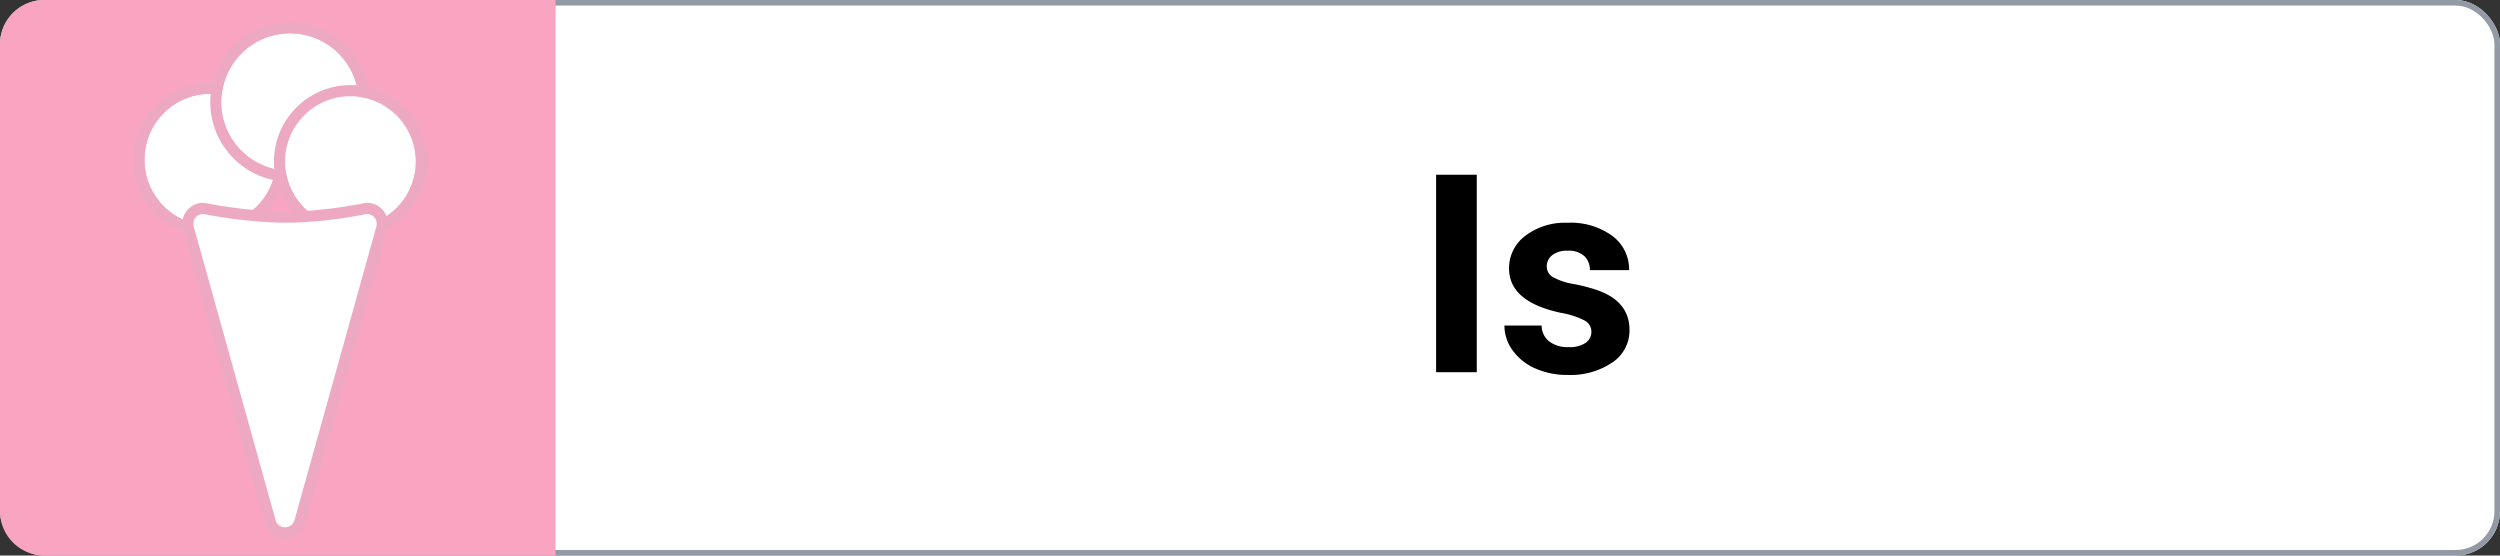 <svg xmlns="http://www.w3.org/2000/svg" xmlns:xlink="http://www.w3.org/1999/xlink" width="450" height="100" viewBox="0 0 450 100">
  <rect x="0" y="0" width="450" height="100" fill="#333333" stroke="none"/>
  <defs>
    <clipPath id="clip-ice-cream">
      <rect width="450" height="100"/>
    </clipPath>
  </defs>
  <g id="ice-cream" clip-path="url(#clip-ice-cream)">
    <g id="Rectangle_10" data-name="Rectangle 10" fill="#fff" stroke="#929aa5" stroke-width="1">
      <rect width="450" height="100" rx="8" stroke="none"/>
      <rect x="0.5" y="0.5" width="449" height="99" rx="7.5" fill="none"/>
    </g>
    <path id="Rectangle_9" data-name="Rectangle 9" d="M8,0h92a0,0,0,0,1,0,0V100a0,0,0,0,1,0,0H8a8,8,0,0,1-8-8V8A8,8,0,0,1,8,0Z" fill="#f9a5c2"/>
    <path id="Path_4791" data-name="Path 4791" d="M-9.18,0H-16.5V-35.547H-9.18ZM11.45-7.3a2.273,2.273,0,0,0-1.282-2.039,14.559,14.559,0,0,0-4.114-1.331q-9.424-1.978-9.424-8.008A7.258,7.258,0,0,1-.452-24.548,11.769,11.769,0,0,1,7.178-26.9a12.667,12.667,0,0,1,8.044,2.368,7.463,7.463,0,0,1,3.015,6.152H11.182a3.414,3.414,0,0,0-.977-2.5,4.133,4.133,0,0,0-3.052-.989,4.223,4.223,0,0,0-2.759.806,2.543,2.543,0,0,0-.977,2.051,2.174,2.174,0,0,0,1.111,1.892,11.428,11.428,0,0,0,3.748,1.245A30.609,30.609,0,0,1,12.72-14.7q5.591,2.051,5.591,7.1a6.891,6.891,0,0,1-3.1,5.847A13.375,13.375,0,0,1,7.2.488,13.97,13.97,0,0,1,1.306-.7,9.893,9.893,0,0,1-2.734-3.943,7.545,7.545,0,0,1-4.2-8.4H2.49A3.683,3.683,0,0,0,3.882-5.518a5.52,5.52,0,0,0,3.467,1,5.109,5.109,0,0,0,3.064-.769A2.393,2.393,0,0,0,11.45-7.3Z" transform="translate(275 67)"/>
    <g id="Group_20" data-name="Group 20" transform="translate(-3718 -2317.46)">
      <g id="Ellipse_6" data-name="Ellipse 6" transform="translate(3744 2334.337)" fill="#fff" stroke="#eda9c1" stroke-width="2">
        <circle cx="11.866" cy="11.866" r="11.866" stroke="none"/>
        <circle cx="11.866" cy="11.866" r="12.866" fill="none"/>
      </g>
      <g id="Ellipse_7" data-name="Ellipse 7" transform="translate(3757.844 2323.46)" fill="#fff" stroke="#eda9c1" stroke-width="2">
        <circle cx="12.361" cy="12.361" r="12.361" stroke="none"/>
        <circle cx="12.361" cy="12.361" r="13.361" fill="none"/>
      </g>
      <g id="Ellipse_8" data-name="Ellipse 8" transform="translate(3769.31 2334.777)" fill="#fff" stroke="#eda9c1" stroke-width="2">
        <circle cx="11.772" cy="11.772" r="11.772" stroke="none"/>
        <circle cx="11.772" cy="11.772" r="12.772" fill="none"/>
      </g>
      <g id="Path_47" data-name="Path 47" transform="translate(3785.821 2412.374) rotate(180)" fill="#fff">
        <path d="M 31.255 57.407 L 31.151 57.407 L 31.049 57.385 C 30.969 57.368 23.554 55.829 16.379 55.829 C 9.198 55.829 2.051 57.368 1.98 57.384 L 1.875 57.407 L 1.767 57.407 C 0.894 57.407 0.092 57.008 -0.436 56.313 C -0.963 55.619 -1.132 54.738 -0.897 53.898 L 13.847 1.023 C 14.184 -0.187 15.255 -1 16.511 -1 C 17.767 -1 18.838 -0.187 19.175 1.023 L 33.919 53.898 C 34.153 54.738 33.985 55.619 33.458 56.313 C 32.93 57.008 32.127 57.407 31.255 57.407 Z" stroke="none"/>
        <path d="M 16.511 -3.814697265625e-06 C 15.78 -3.814697265625e-06 15.05 0.431 14.81 1.292 L 0.066 54.166 C -0.248 55.292 0.598 56.407 1.767 56.407 C 1.767 56.407 9.007 54.829 16.379 54.829 C 23.751 54.829 31.255 56.407 31.255 56.407 C 32.423 56.407 33.27 55.292 32.956 54.166 L 18.212 1.292 C 17.972 0.431 17.241 -3.814697265625e-06 16.511 -3.814697265625e-06 M 16.511 -2 C 18.221 -2 19.679 -0.893 20.138 0.754 L 34.882 53.629 C 35.201 54.773 34.972 55.972 34.254 56.918 C 33.536 57.864 32.443 58.407 31.255 58.407 L 31.047 58.407 L 30.843 58.364 C 30.771 58.349 23.446 56.829 16.379 56.829 C 9.305 56.829 2.263 58.345 2.193 58.361 L 1.982 58.407 L 1.767 58.407 C 0.579 58.407 -0.514 57.864 -1.232 56.918 C -1.951 55.972 -2.18 54.773 -1.861 53.629 L 12.883 0.754 C 13.343 -0.893 14.801 -2 16.511 -2 Z" stroke="none" fill="#eda9c1"/>
      </g>
    </g>
  </g>
</svg>
